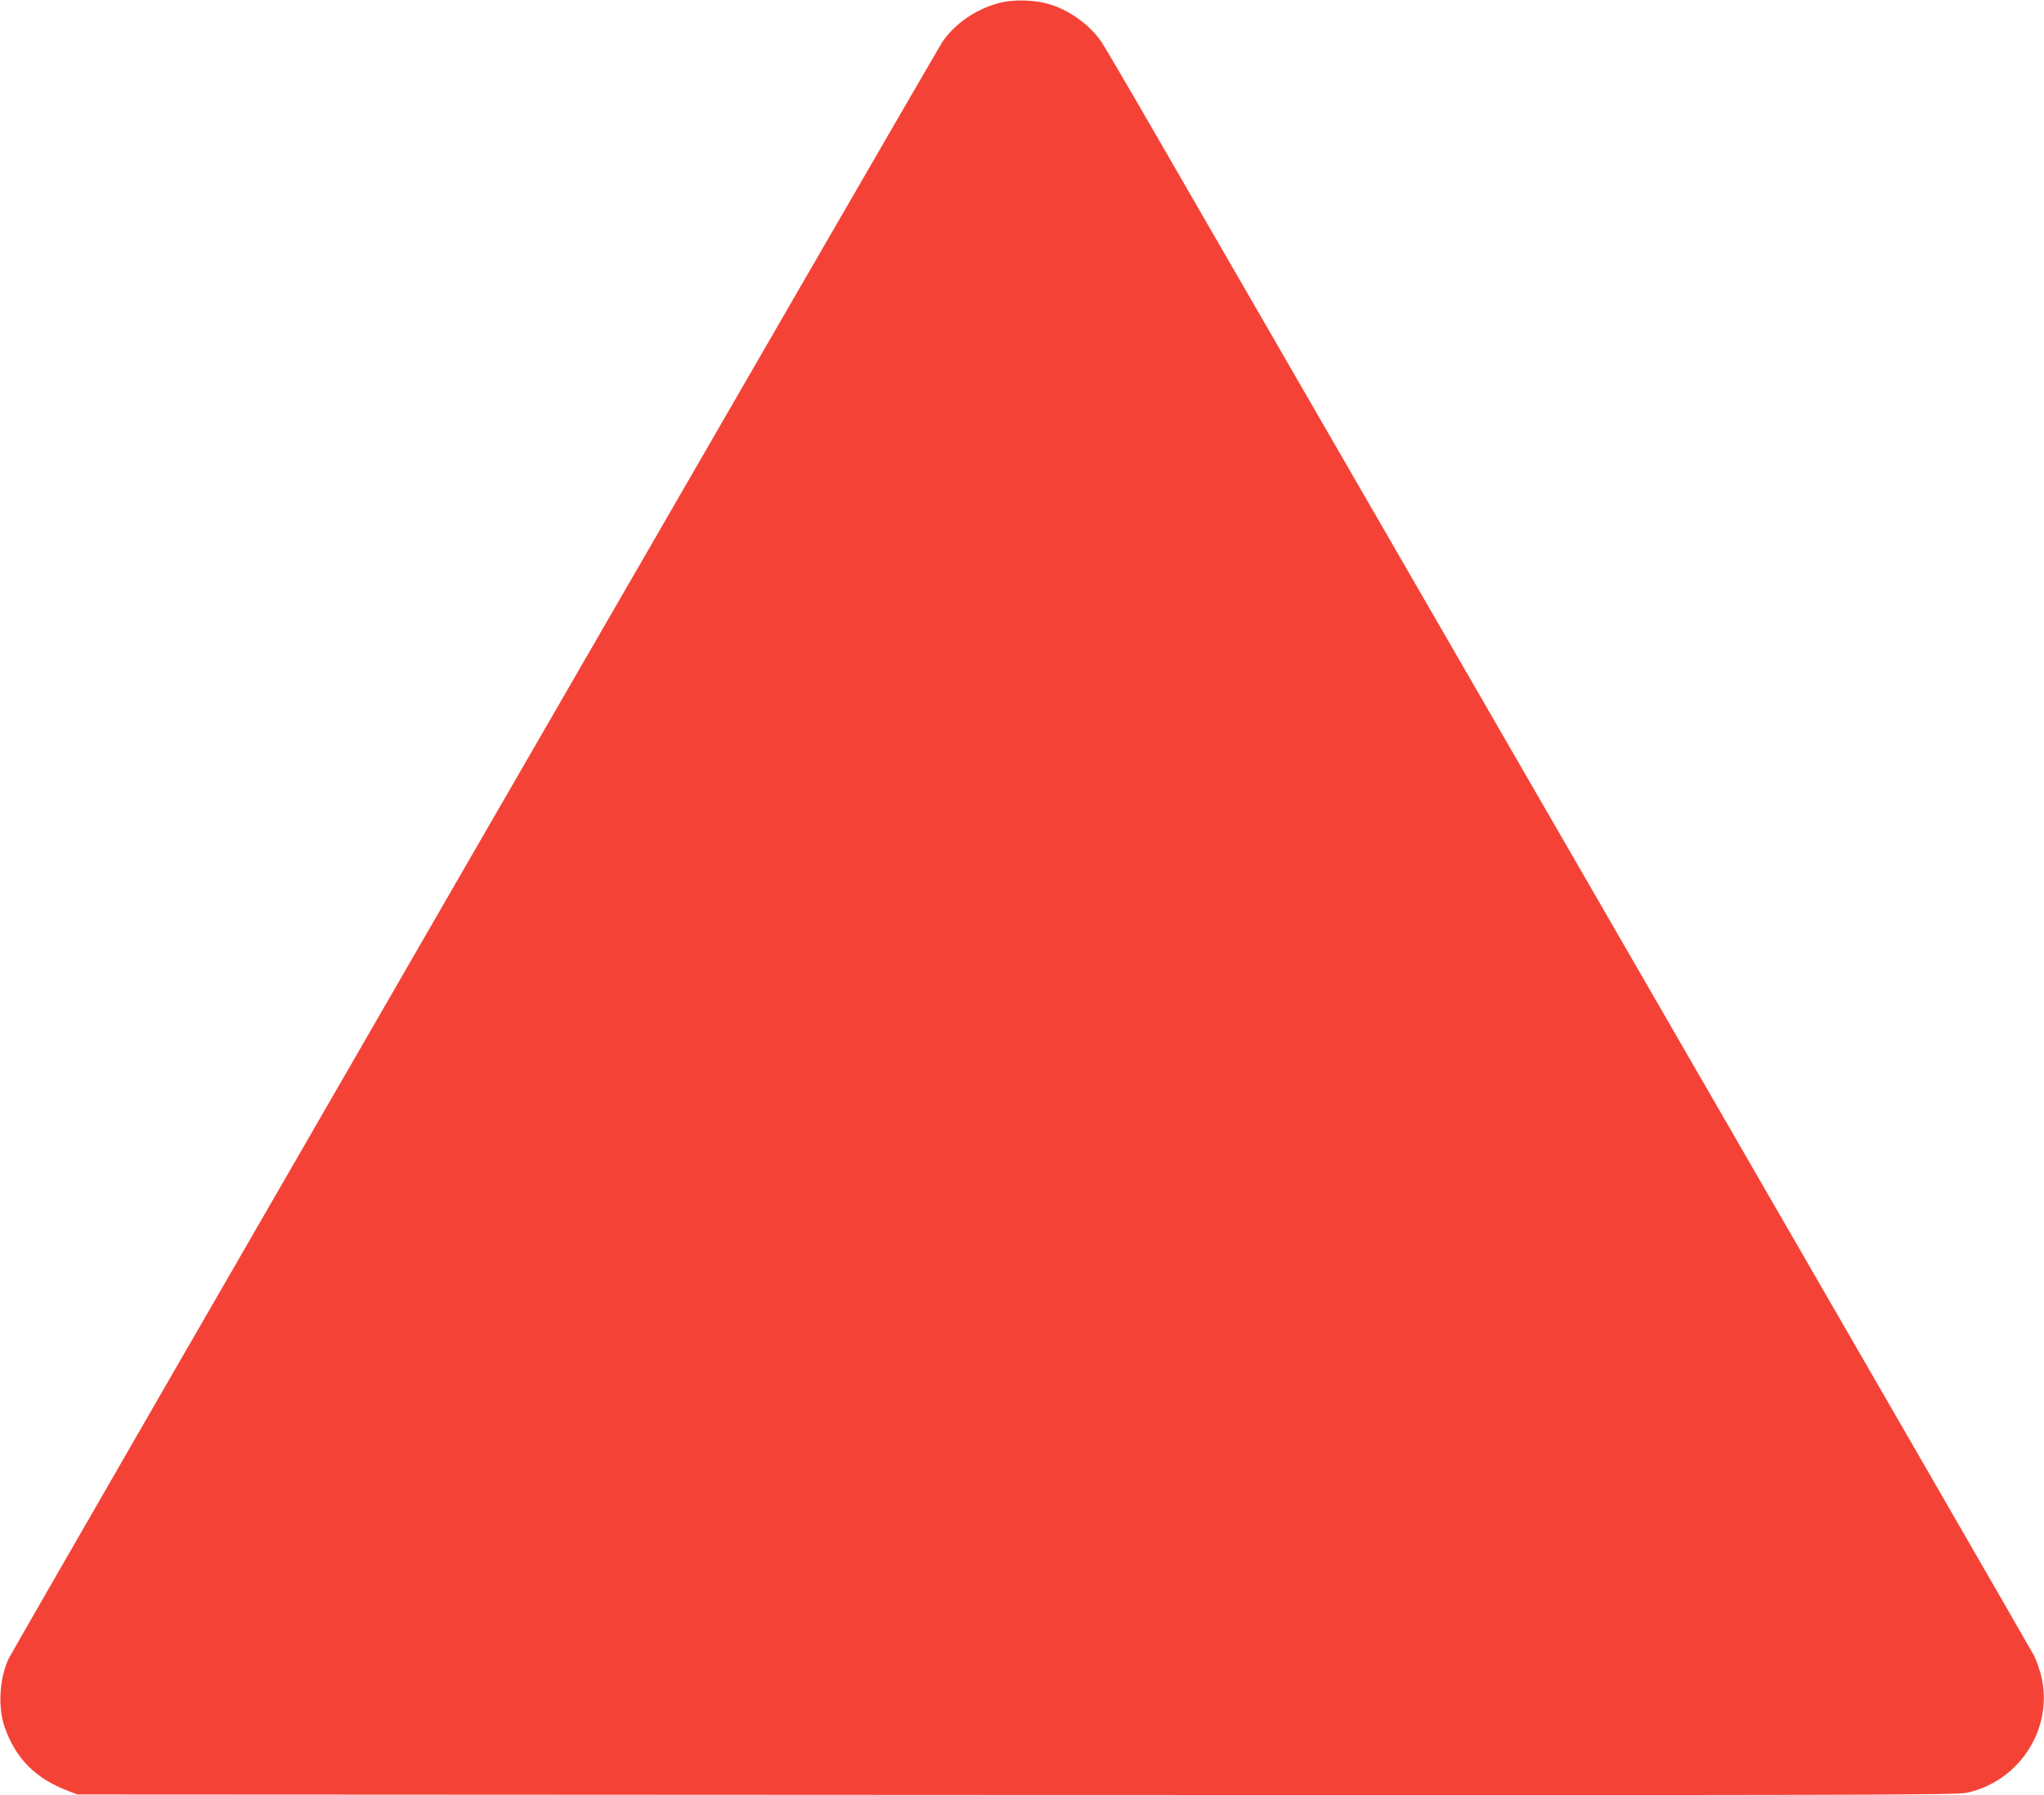 <?xml version="1.0" standalone="no"?>
<!DOCTYPE svg PUBLIC "-//W3C//DTD SVG 20010904//EN"
 "http://www.w3.org/TR/2001/REC-SVG-20010904/DTD/svg10.dtd">
<svg version="1.0" xmlns="http://www.w3.org/2000/svg"
 width="1280pt" height="1124pt" viewBox="0 0 1280 1124"
 preserveAspectRatio="xMidYMid meet">
<g transform="translate(0,1124) scale(0.1,-0.1)"
fill="#f44336" stroke="none">
<path d="M6252 11220 c-141 -38 -272 -128 -349 -240 -45 -66 -5822 -10066
-5850 -10127 -57 -123 -67 -303 -24 -426 69 -197 193 -322 398 -400 l58 -22
5880 -3 c5361 -2 5886 -1 5953 14 334 73 546 411 463 737 -11 41 -30 95 -42
119 -12 24 -1183 2052 -2602 4508 -1419 2456 -2722 4710 -2895 5010 -173 300
-328 564 -344 587 -71 104 -194 195 -318 234 -95 31 -235 35 -328 9z"/>
</g>
</svg>

